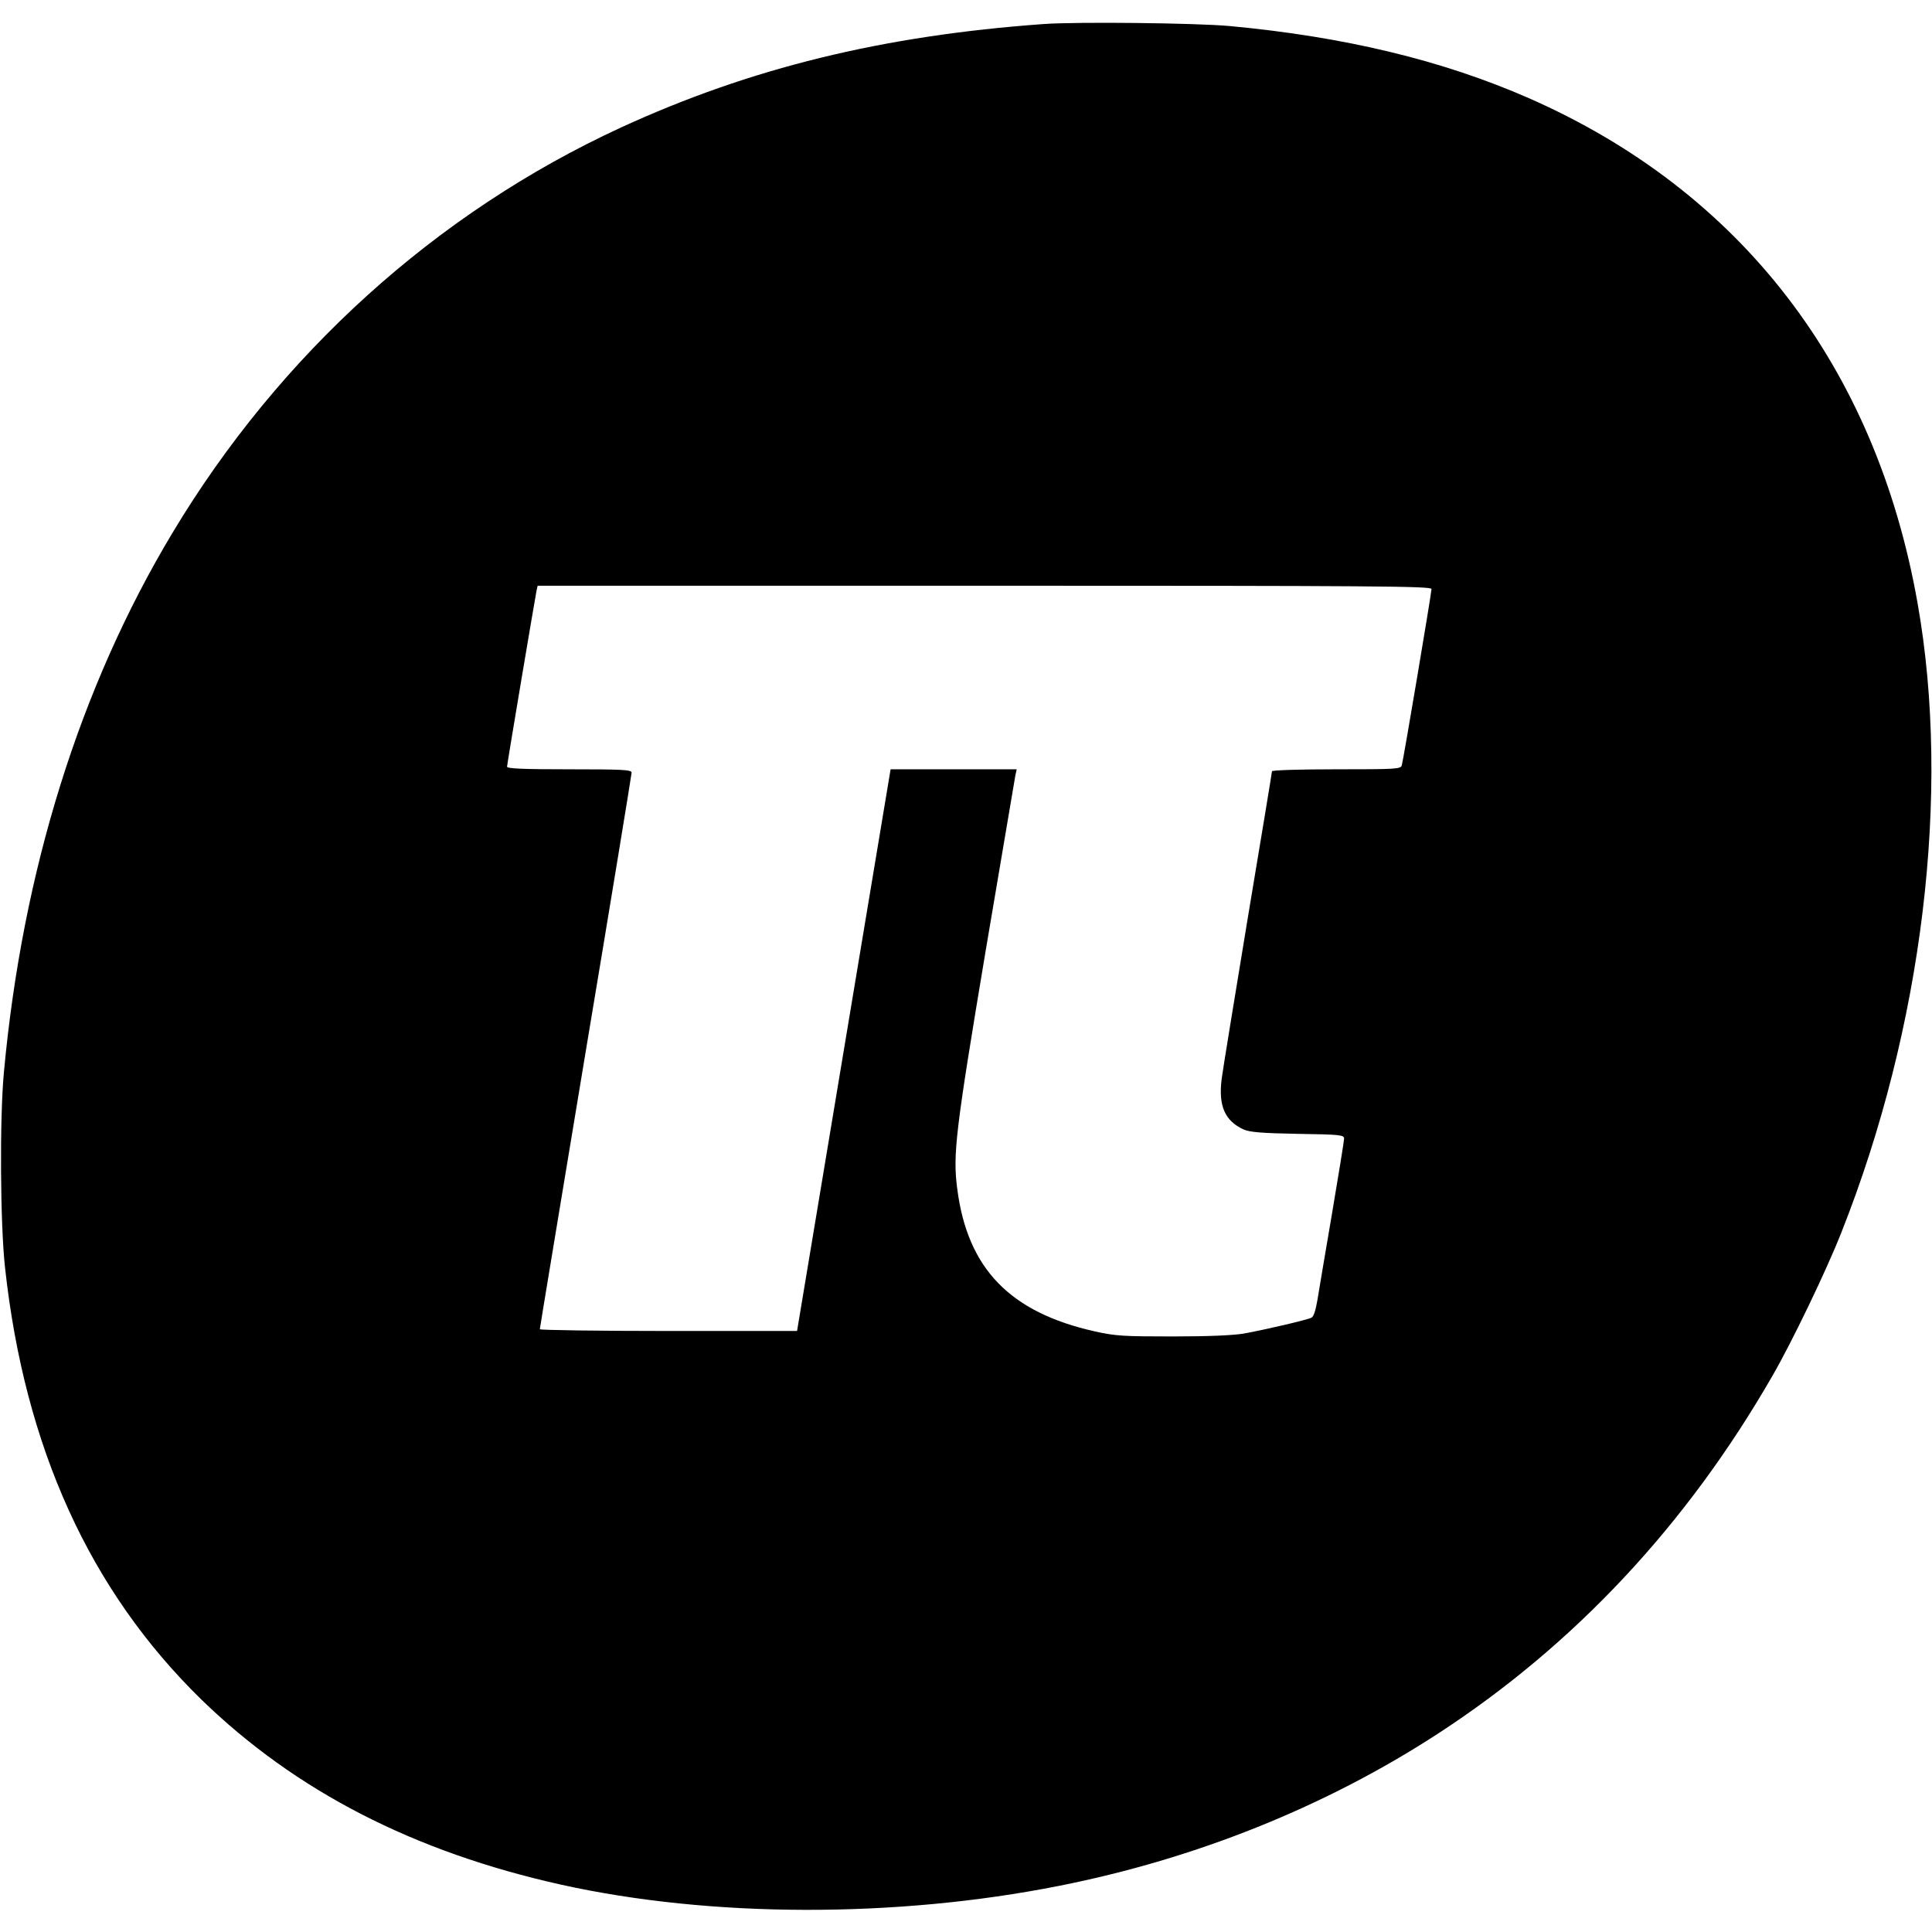<?xml version="1.0" standalone="no"?>
<!DOCTYPE svg PUBLIC "-//W3C//DTD SVG 20010904//EN"
 "http://www.w3.org/TR/2001/REC-SVG-20010904/DTD/svg10.dtd">
<svg version="1.0" xmlns="http://www.w3.org/2000/svg"
 width="884pt" height="884pt" viewBox="0 0 884 884"
 preserveAspectRatio="xMidYMid meet">
<g transform="translate(0,884) scale(0.1,-0.1)"
fill="#000000" stroke="none">
<path d="M4775 8730 c-736 -53 -1341 -201 -1935 -474 -845 -390 -1561 -1037
-2052 -1856 -423 -705 -685 -1545 -770 -2465 -20 -212 -17 -694 5 -895 90
-823 388 -1478 898 -1976 431 -419 973 -698 1649 -848 683 -151 1529 -153
2275 -5 627 124 1222 363 1735 697 624 406 1138 955 1530 1637 88 152 247 482
315 655 372 938 503 2012 349 2880 -191 1083 -809 1885 -1779 2311 -397 174
-844 281 -1370 330 -157 14 -697 20 -850 9z m1775 -2585 c0 -18 -129 -784
-136 -807 -5 -17 -28 -18 -300 -18 -171 0 -294 -4 -294 -9 0 -5 -50 -308 -111
-673 -60 -364 -114 -694 -119 -733 -16 -125 14 -193 100 -233 28 -12 79 -17
248 -20 196 -3 212 -5 212 -22 0 -10 -25 -163 -55 -341 -30 -178 -61 -357 -67
-397 -8 -47 -17 -76 -27 -81 -19 -10 -207 -54 -311 -73 -50 -8 -159 -13 -325
-13 -226 0 -260 2 -355 23 -389 87 -583 287 -630 652 -21 158 -8 264 130 1090
72 426 133 787 136 803 l6 27 -289 0 -288 0 -214 -1285 -214 -1285 -589 0
c-323 0 -588 4 -588 8 0 5 95 577 210 1271 116 694 210 1268 210 1276 0 13
-42 15 -285 15 -208 0 -285 3 -285 12 0 11 127 765 135 806 l5 22 2045 0
c1789 0 2045 -2 2045 -15z"/>
</g>
</svg>
